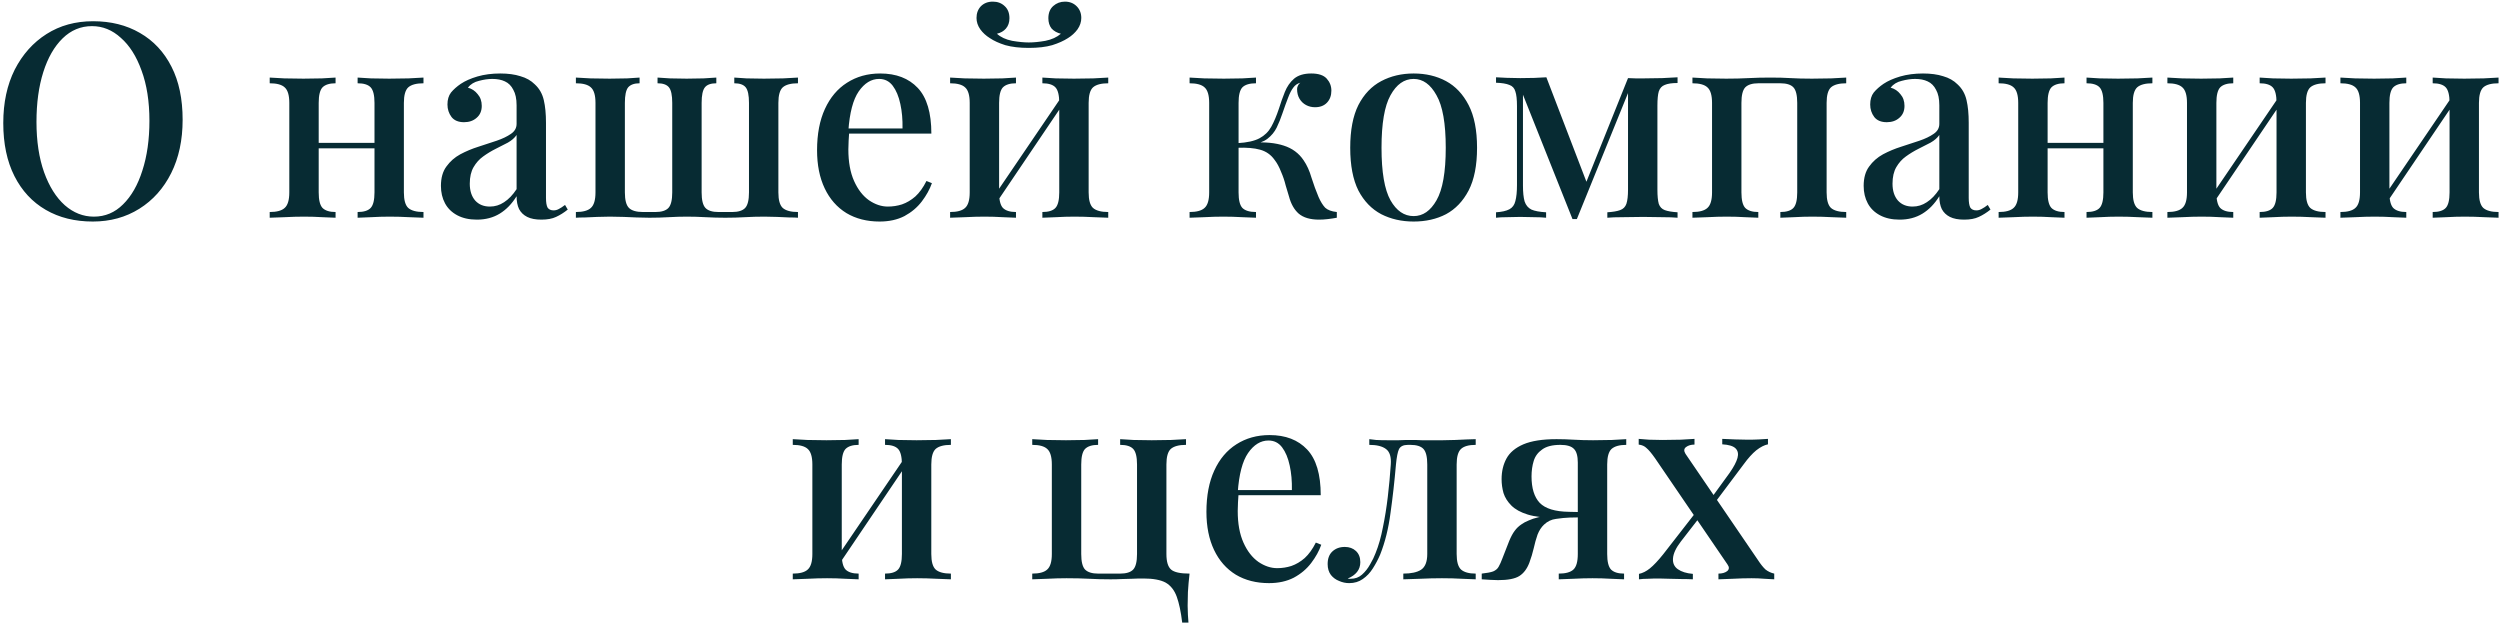 <?xml version="1.0" encoding="UTF-8"?> <svg xmlns="http://www.w3.org/2000/svg" width="643" height="161" viewBox="0 0 643 161" fill="none"> <path d="M23.942 5.46C28.515 5.46 32.529 6.463 35.982 8.47C39.482 10.477 42.188 13.37 44.102 17.15C46.015 20.883 46.972 25.433 46.972 30.8C46.972 36.027 45.992 40.6 44.032 44.52C42.072 48.44 39.342 51.497 35.842 53.69C32.342 55.883 28.352 56.98 23.872 56.98C19.252 56.98 15.215 55.977 11.762 53.97C8.308 51.963 5.625 49.07 3.712 45.29C1.798 41.51 0.842 36.96 0.842 31.64C0.842 26.413 1.822 21.84 3.782 17.92C5.788 14 8.518 10.943 11.972 8.75C15.425 6.557 19.415 5.46 23.942 5.46ZM23.662 6.72C20.768 6.72 18.248 7.77 16.102 9.87C13.955 11.97 12.299 14.863 11.132 18.55C9.965 22.237 9.382 26.507 9.382 31.36C9.382 36.307 10.035 40.623 11.342 44.31C12.649 47.95 14.422 50.773 16.662 52.78C18.902 54.74 21.398 55.72 24.152 55.72C27.045 55.72 29.542 54.67 31.642 52.57C33.788 50.47 35.445 47.577 36.612 43.89C37.825 40.157 38.432 35.887 38.432 31.08C38.432 26.087 37.755 21.77 36.402 18.13C35.095 14.49 33.322 11.69 31.082 9.73C28.889 7.723 26.415 6.72 23.662 6.72ZM108.919 19.95V21.42C107.099 21.42 105.792 21.77 104.999 22.47C104.252 23.17 103.879 24.5 103.879 26.46V49.49C103.879 51.45 104.252 52.78 104.999 53.48C105.792 54.18 107.099 54.53 108.919 54.53V56C108.125 55.953 106.889 55.907 105.209 55.86C103.529 55.767 101.872 55.72 100.239 55.72C98.652 55.72 97.065 55.767 95.478 55.86C93.939 55.907 92.772 55.953 91.978 56V54.53C93.565 54.53 94.685 54.18 95.338 53.48C95.992 52.78 96.319 51.45 96.319 49.49V26.46C96.319 24.5 95.992 23.17 95.338 22.47C94.685 21.77 93.565 21.42 91.978 21.42V19.95C92.772 19.997 93.915 20.067 95.409 20.16C96.948 20.207 98.512 20.23 100.099 20.23C101.732 20.23 103.389 20.207 105.069 20.16C106.795 20.067 108.079 19.997 108.919 19.95ZM86.308 19.95V21.42C84.769 21.42 83.648 21.77 82.948 22.47C82.295 23.17 81.969 24.5 81.969 26.46V49.49C81.969 51.45 82.295 52.78 82.948 53.48C83.648 54.18 84.769 54.53 86.308 54.53V56C85.562 55.953 84.418 55.907 82.879 55.86C81.385 55.767 79.822 55.72 78.189 55.72C76.602 55.72 74.945 55.767 73.219 55.86C71.492 55.907 70.209 55.953 69.368 56V54.53C71.189 54.53 72.472 54.18 73.219 53.48C74.012 52.78 74.409 51.45 74.409 49.49V26.46C74.409 24.5 74.012 23.17 73.219 22.47C72.472 21.77 71.189 21.42 69.368 21.42V19.95C70.209 19.997 71.469 20.067 73.148 20.16C74.829 20.207 76.462 20.23 78.049 20.23C79.682 20.23 81.269 20.207 82.808 20.16C84.395 20.067 85.562 19.997 86.308 19.95ZM98.838 36.75V38.15H79.099V36.75H98.838ZM122.647 56.49C120.687 56.49 119.007 56.117 117.607 55.37C116.207 54.623 115.157 53.597 114.457 52.29C113.757 50.983 113.407 49.49 113.407 47.81C113.407 45.757 113.873 44.1 114.807 42.84C115.74 41.533 116.93 40.483 118.377 39.69C119.87 38.897 121.433 38.243 123.067 37.73C124.747 37.17 126.31 36.657 127.757 36.19C129.25 35.677 130.463 35.093 131.397 34.44C132.377 33.787 132.867 32.923 132.867 31.85V27.09C132.867 25.41 132.587 24.08 132.027 23.1C131.513 22.073 130.79 21.35 129.857 20.93C128.97 20.51 127.897 20.3 126.637 20.3C125.563 20.3 124.42 20.463 123.207 20.79C121.993 21.07 121.037 21.653 120.337 22.54C121.363 22.82 122.203 23.38 122.857 24.22C123.557 25.013 123.907 26.017 123.907 27.23C123.907 28.537 123.463 29.563 122.577 30.31C121.737 31.057 120.663 31.43 119.357 31.43C117.91 31.43 116.837 30.987 116.137 30.1C115.437 29.167 115.087 28.093 115.087 26.88C115.087 25.62 115.39 24.593 115.997 23.8C116.65 23.007 117.49 22.26 118.517 21.56C119.637 20.813 121.06 20.183 122.787 19.67C124.56 19.157 126.52 18.9 128.667 18.9C130.673 18.9 132.4 19.133 133.847 19.6C135.34 20.02 136.577 20.72 137.557 21.7C138.723 22.773 139.493 24.127 139.867 25.76C140.24 27.347 140.427 29.283 140.427 31.57V50.89C140.427 52.057 140.567 52.897 140.847 53.41C141.173 53.877 141.687 54.11 142.387 54.11C142.853 54.11 143.297 53.993 143.717 53.76C144.183 53.527 144.72 53.177 145.327 52.71L146.027 53.9C145.047 54.693 144.043 55.323 143.017 55.79C142.037 56.257 140.777 56.49 139.237 56.49C137.743 56.49 136.53 56.257 135.597 55.79C134.663 55.323 133.963 54.647 133.497 53.76C133.077 52.873 132.867 51.777 132.867 50.47C131.653 52.43 130.207 53.923 128.527 54.95C126.847 55.977 124.887 56.49 122.647 56.49ZM126.007 53.13C127.313 53.13 128.527 52.757 129.647 52.01C130.813 51.263 131.887 50.143 132.867 48.65V34.72C132.353 35.467 131.607 36.12 130.627 36.68C129.647 37.193 128.597 37.73 127.477 38.29C126.357 38.85 125.283 39.503 124.257 40.25C123.277 40.95 122.46 41.86 121.807 42.98C121.153 44.1 120.827 45.523 120.827 47.25C120.827 49.07 121.293 50.517 122.227 51.59C123.16 52.617 124.42 53.13 126.007 53.13ZM205.239 19.95V21.42C203.419 21.42 202.112 21.77 201.319 22.47C200.572 23.17 200.199 24.5 200.199 26.46V49.49C200.199 51.45 200.572 52.78 201.319 53.48C202.112 54.18 203.419 54.53 205.239 54.53V56C204.725 55.953 203.979 55.93 202.999 55.93C202.019 55.883 200.969 55.837 199.849 55.79C198.729 55.743 197.655 55.72 196.629 55.72C194.855 55.72 193.175 55.767 191.589 55.86C190.002 55.953 188.322 56 186.549 56C184.822 56 183.119 55.953 181.439 55.86C179.805 55.767 178.219 55.72 176.679 55.72C175.185 55.72 173.622 55.767 171.989 55.86C170.402 55.953 168.745 56 167.019 56C165.899 56 164.802 55.977 163.729 55.93C162.655 55.883 161.559 55.837 160.439 55.79C159.319 55.743 158.129 55.72 156.869 55.72C155.842 55.72 154.745 55.743 153.579 55.79C152.459 55.837 151.409 55.883 150.429 55.93C149.495 55.93 148.725 55.953 148.119 56V54.53C149.939 54.53 151.222 54.18 151.969 53.48C152.762 52.78 153.159 51.45 153.159 49.49V26.46C153.159 24.5 152.762 23.17 151.969 22.47C151.222 21.77 149.939 21.42 148.119 21.42V19.95C148.959 19.997 150.219 20.067 151.899 20.16C153.625 20.207 155.259 20.23 156.799 20.23C158.385 20.23 159.879 20.207 161.279 20.16C162.725 20.067 163.799 19.997 164.499 19.95V21.42C163.145 21.42 162.165 21.77 161.559 22.47C160.999 23.17 160.719 24.5 160.719 26.46V49.49C160.719 51.45 161.069 52.78 161.769 53.48C162.469 54.18 163.682 54.53 165.409 54.53H168.559C170.145 54.53 171.265 54.18 171.919 53.48C172.572 52.78 172.899 51.45 172.899 49.49V26.46C172.899 24.5 172.619 23.17 172.059 22.47C171.499 21.77 170.519 21.42 169.119 21.42V19.95C169.819 19.997 170.892 20.067 172.339 20.16C173.785 20.207 175.209 20.23 176.609 20.23C178.055 20.23 179.502 20.207 180.949 20.16C182.442 20.067 183.539 19.997 184.239 19.95V21.42C182.839 21.42 181.859 21.77 181.299 22.47C180.739 23.17 180.459 24.5 180.459 26.46V49.49C180.459 51.45 180.785 52.78 181.439 53.48C182.092 54.18 183.212 54.53 184.799 54.53H188.299C189.885 54.53 191.005 54.18 191.659 53.48C192.312 52.78 192.639 51.45 192.639 49.49V26.46C192.639 24.5 192.359 23.17 191.799 22.47C191.239 21.77 190.259 21.42 188.859 21.42V19.95C189.559 19.997 190.609 20.067 192.009 20.16C193.455 20.207 194.949 20.23 196.489 20.23C198.075 20.23 199.709 20.207 201.389 20.16C203.115 20.067 204.399 19.997 205.239 19.95ZM226.387 18.9C230.493 18.9 233.713 20.137 236.047 22.61C238.38 25.083 239.547 29.003 239.547 34.37H215.397L215.257 33.04H232.127C232.173 30.753 231.987 28.653 231.567 26.74C231.147 24.78 230.493 23.217 229.607 22.05C228.72 20.883 227.553 20.3 226.107 20.3C224.1 20.3 222.35 21.373 220.857 23.52C219.41 25.62 218.523 29.003 218.197 33.67L218.407 34.02C218.36 34.673 218.313 35.397 218.267 36.19C218.22 36.937 218.197 37.683 218.197 38.43C218.197 41.65 218.687 44.357 219.667 46.55C220.647 48.743 221.93 50.4 223.517 51.52C225.103 52.593 226.713 53.13 228.347 53.13C229.607 53.13 230.82 52.943 231.987 52.57C233.2 52.15 234.343 51.473 235.417 50.54C236.49 49.56 237.447 48.23 238.287 46.55L239.687 47.11C239.127 48.697 238.263 50.26 237.097 51.8C235.93 53.34 234.437 54.6 232.617 55.58C230.797 56.513 228.673 56.98 226.247 56.98C222.98 56.98 220.133 56.257 217.707 54.81C215.28 53.317 213.413 51.193 212.107 48.44C210.8 45.687 210.147 42.42 210.147 38.64C210.147 34.487 210.823 30.94 212.177 28C213.53 25.06 215.42 22.82 217.847 21.28C220.32 19.693 223.167 18.9 226.387 18.9ZM285.039 19.95V21.42C283.219 21.42 281.912 21.77 281.119 22.47C280.372 23.17 279.999 24.5 279.999 26.46V49.49C279.999 51.45 280.372 52.78 281.119 53.48C281.912 54.18 283.219 54.53 285.039 54.53V56C284.245 55.953 283.009 55.907 281.329 55.86C279.649 55.767 277.992 55.72 276.359 55.72C274.772 55.72 273.185 55.767 271.599 55.86C270.059 55.907 268.892 55.953 268.099 56V54.53C269.685 54.53 270.805 54.18 271.459 53.48C272.112 52.78 272.439 51.45 272.439 49.49V26.46C272.439 24.5 272.112 23.17 271.459 22.47C270.805 21.77 269.685 21.42 268.099 21.42V19.95C268.892 19.997 270.035 20.067 271.529 20.16C273.069 20.207 274.632 20.23 276.219 20.23C277.852 20.23 279.509 20.207 281.189 20.16C282.915 20.067 284.199 19.997 285.039 19.95ZM261.309 19.95V21.42C259.769 21.42 258.649 21.77 257.949 22.47C257.295 23.17 256.969 24.5 256.969 26.46V49.49C256.969 51.45 257.295 52.78 257.949 53.48C258.649 54.18 259.769 54.53 261.309 54.53V56C260.562 55.953 259.419 55.907 257.879 55.86C256.385 55.767 254.822 55.72 253.189 55.72C251.602 55.72 249.945 55.767 248.219 55.86C246.492 55.907 245.209 55.953 244.369 56V54.53C246.189 54.53 247.472 54.18 248.219 53.48C249.012 52.78 249.409 51.45 249.409 49.49V26.46C249.409 24.5 249.012 23.17 248.219 22.47C247.472 21.77 246.189 21.42 244.369 21.42V19.95C245.209 19.997 246.469 20.067 248.149 20.16C249.829 20.207 251.462 20.23 253.049 20.23C254.682 20.23 256.269 20.207 257.809 20.16C259.395 20.067 260.562 19.997 261.309 19.95ZM273.209 24.64L274.329 25.41L255.989 52.57L254.799 51.73L273.209 24.64ZM273.909 0.42C275.122 0.42 276.125 0.817 276.919 1.61C277.712 2.403 278.109 3.407 278.109 4.62C278.109 5.647 277.782 6.627 277.129 7.56C276.475 8.447 275.659 9.193 274.679 9.8C273.605 10.5 272.252 11.107 270.619 11.62C268.985 12.087 266.979 12.32 264.599 12.32C262.265 12.32 260.259 12.087 258.579 11.62C256.945 11.107 255.615 10.5 254.589 9.8C253.609 9.193 252.792 8.447 252.139 7.56C251.485 6.627 251.159 5.647 251.159 4.62C251.159 3.407 251.532 2.403 252.279 1.61C253.072 0.817 254.099 0.42 255.359 0.42C256.572 0.42 257.575 0.793 258.369 1.54C259.209 2.287 259.629 3.337 259.629 4.69C259.629 5.763 259.325 6.65 258.719 7.35C258.159 8.003 257.389 8.447 256.409 8.68C257.389 9.567 258.695 10.173 260.329 10.5C261.962 10.78 263.385 10.92 264.599 10.92C265.859 10.92 267.282 10.78 268.869 10.5C270.502 10.173 271.832 9.567 272.859 8.68C271.879 8.447 271.085 8.003 270.479 7.35C269.919 6.65 269.639 5.763 269.639 4.69C269.639 3.337 270.059 2.287 270.899 1.54C271.739 0.793 272.742 0.42 273.909 0.42ZM337.25 18.9C339.117 18.9 340.447 19.343 341.24 20.23C342.034 21.117 342.43 22.143 342.43 23.31C342.43 24.57 342.057 25.597 341.31 26.39C340.564 27.183 339.537 27.58 338.23 27.58C337.39 27.58 336.62 27.393 335.92 27.02C335.22 26.647 334.66 26.11 334.24 25.41C333.82 24.71 333.61 23.87 333.61 22.89C333.61 22.61 333.68 22.33 333.82 22.05C333.96 21.723 334.17 21.467 334.45 21.28C333.704 21.467 333.097 21.887 332.63 22.54C332.164 23.147 331.72 24.01 331.3 25.13C330.88 26.203 330.39 27.557 329.83 29.19C329.41 30.45 328.92 31.663 328.36 32.83C327.8 33.95 327.007 34.907 325.98 35.7C325 36.447 323.624 36.937 321.85 37.17L322.34 36.68C325.42 36.493 328.034 36.75 330.18 37.45C332.374 38.15 334.077 39.41 335.29 41.23C336.13 42.443 336.807 43.937 337.32 45.71C337.88 47.483 338.487 49.14 339.14 50.68C339.654 51.847 340.214 52.757 340.82 53.41C341.474 54.017 342.477 54.39 343.83 54.53V56C343.084 56.14 342.314 56.257 341.52 56.35C340.727 56.443 339.98 56.49 339.28 56.49C336.994 56.49 335.244 55.977 334.03 54.95C332.864 53.923 332.024 52.43 331.51 50.47C331.277 49.723 330.997 48.79 330.67 47.67C330.39 46.503 329.994 45.337 329.48 44.17C329.014 42.957 328.454 41.93 327.8 41.09C326.867 39.783 325.63 38.92 324.09 38.5C322.597 38.08 320.66 37.917 318.28 38.01V36.82C320.754 36.68 322.644 36.26 323.95 35.56C325.257 34.86 326.26 33.88 326.96 32.62C327.66 31.36 328.314 29.82 328.92 28C329.387 26.507 329.9 25.06 330.46 23.66C331.02 22.26 331.814 21.117 332.84 20.23C333.914 19.343 335.384 18.9 337.25 18.9ZM323.04 19.95V21.42C321.407 21.42 320.24 21.77 319.54 22.47C318.887 23.17 318.56 24.5 318.56 26.46V49.49C318.56 51.45 318.887 52.78 319.54 53.48C320.24 54.18 321.407 54.53 323.04 54.53V56C322.247 55.953 321.057 55.907 319.47 55.86C317.884 55.767 316.274 55.72 314.64 55.72C313.054 55.72 311.42 55.767 309.74 55.86C308.06 55.907 306.8 55.953 305.96 56V54.53C307.78 54.53 309.064 54.18 309.81 53.48C310.604 52.78 311 51.45 311 49.49V26.46C311 24.5 310.604 23.17 309.81 22.47C309.064 21.77 307.78 21.42 305.96 21.42V19.95C306.8 19.997 308.06 20.067 309.74 20.16C311.467 20.207 313.147 20.23 314.78 20.23C316.367 20.23 317.954 20.207 319.54 20.16C321.127 20.067 322.294 19.997 323.04 19.95ZM363.587 18.9C366.714 18.9 369.491 19.553 371.917 20.86C374.344 22.167 376.281 24.22 377.727 27.02C379.174 29.82 379.897 33.483 379.897 38.01C379.897 42.537 379.174 46.2 377.727 49C376.281 51.753 374.344 53.783 371.917 55.09C369.491 56.35 366.714 56.98 363.587 56.98C360.507 56.98 357.731 56.35 355.257 55.09C352.784 53.783 350.824 51.753 349.377 49C347.977 46.2 347.277 42.537 347.277 38.01C347.277 33.483 347.977 29.82 349.377 27.02C350.824 24.22 352.784 22.167 355.257 20.86C357.731 19.553 360.507 18.9 363.587 18.9ZM363.587 20.3C361.161 20.3 359.177 21.7 357.637 24.5C356.097 27.253 355.327 31.757 355.327 38.01C355.327 44.263 356.097 48.767 357.637 51.52C359.177 54.227 361.161 55.58 363.587 55.58C365.967 55.58 367.927 54.227 369.467 51.52C371.054 48.767 371.847 44.263 371.847 38.01C371.847 31.757 371.054 27.253 369.467 24.5C367.927 21.7 365.967 20.3 363.587 20.3ZM431.467 19.88V21.35C430.02 21.35 428.924 21.513 428.177 21.84C427.43 22.12 426.917 22.68 426.637 23.52C426.404 24.313 426.287 25.527 426.287 27.16V48.79C426.287 50.377 426.404 51.59 426.637 52.43C426.917 53.223 427.43 53.76 428.177 54.04C428.924 54.32 430.02 54.507 431.467 54.6V56C430.44 55.907 429.134 55.86 427.547 55.86C425.96 55.813 424.327 55.79 422.647 55.79C420.827 55.79 419.077 55.813 417.397 55.86C415.717 55.86 414.387 55.907 413.407 56V54.6C414.854 54.507 415.95 54.32 416.697 54.04C417.49 53.76 418.027 53.223 418.307 52.43C418.587 51.59 418.727 50.377 418.727 48.79V23.94L405.567 56.35H404.447L391.707 24.36V47.74C391.707 49.467 391.847 50.82 392.127 51.8C392.454 52.78 393.037 53.48 393.877 53.9C394.717 54.273 395.977 54.507 397.657 54.6V56C396.77 55.907 395.744 55.86 394.577 55.86C393.457 55.813 392.267 55.79 391.007 55.79C389.887 55.79 388.744 55.813 387.577 55.86C386.457 55.86 385.524 55.907 384.777 56V54.6C386.27 54.507 387.414 54.25 388.207 53.83C389 53.41 389.514 52.71 389.747 51.73C390.027 50.703 390.167 49.327 390.167 47.6V27.3C390.167 25.573 390.027 24.313 389.747 23.52C389.514 22.68 389 22.12 388.207 21.84C387.414 21.513 386.27 21.327 384.777 21.28V19.88C385.524 19.927 386.457 19.973 387.577 20.02C388.744 20.067 389.887 20.09 391.007 20.09C393.574 20.09 395.814 20.02 397.727 19.88L408.437 47.81L407.037 49.21L418.727 20.09C419.334 20.09 419.987 20.113 420.687 20.16C421.387 20.16 422.087 20.16 422.787 20.16C424.467 20.16 426.054 20.137 427.547 20.09C429.087 19.997 430.394 19.927 431.467 19.88ZM474.846 19.95V21.42C473.026 21.42 471.72 21.77 470.926 22.47C470.18 23.17 469.806 24.5 469.806 26.46V49.49C469.806 51.45 470.18 52.78 470.926 53.48C471.72 54.18 473.026 54.53 474.846 54.53V56C474.053 55.953 472.816 55.907 471.136 55.86C469.456 55.767 467.8 55.72 466.166 55.72C464.58 55.72 462.993 55.767 461.406 55.86C459.866 55.907 458.7 55.953 457.906 56V54.53C459.493 54.53 460.613 54.18 461.266 53.48C461.92 52.78 462.246 51.45 462.246 49.49V26.46C462.246 24.5 461.92 23.17 461.266 22.47C460.613 21.77 459.493 21.42 457.906 21.42H452.236C450.696 21.42 449.576 21.77 448.876 22.47C448.223 23.17 447.896 24.5 447.896 26.46V49.49C447.896 51.45 448.223 52.78 448.876 53.48C449.576 54.18 450.696 54.53 452.236 54.53V56C451.49 55.953 450.346 55.907 448.806 55.86C447.313 55.767 445.75 55.72 444.116 55.72C442.53 55.72 440.873 55.767 439.146 55.86C437.42 55.907 436.136 55.953 435.296 56V54.53C437.116 54.53 438.4 54.18 439.146 53.48C439.94 52.78 440.336 51.45 440.336 49.49V26.46C440.336 24.5 439.94 23.17 439.146 22.47C438.4 21.77 437.116 21.42 435.296 21.42V19.95C436.136 19.997 437.396 20.067 439.076 20.16C440.756 20.207 442.39 20.23 443.976 20.23C446.076 20.23 447.99 20.183 449.716 20.09C451.49 19.997 453.356 19.95 455.316 19.95C457.323 19.95 459.073 19.997 460.566 20.09C462.106 20.183 463.926 20.23 466.026 20.23C467.66 20.23 469.316 20.207 470.996 20.16C472.723 20.067 474.006 19.997 474.846 19.95ZM488.574 56.49C486.614 56.49 484.934 56.117 483.534 55.37C482.134 54.623 481.084 53.597 480.384 52.29C479.684 50.983 479.334 49.49 479.334 47.81C479.334 45.757 479.801 44.1 480.734 42.84C481.668 41.533 482.858 40.483 484.304 39.69C485.798 38.897 487.361 38.243 488.994 37.73C490.674 37.17 492.238 36.657 493.684 36.19C495.178 35.677 496.391 35.093 497.324 34.44C498.304 33.787 498.794 32.923 498.794 31.85V27.09C498.794 25.41 498.514 24.08 497.954 23.1C497.441 22.073 496.718 21.35 495.784 20.93C494.898 20.51 493.824 20.3 492.564 20.3C491.491 20.3 490.348 20.463 489.134 20.79C487.921 21.07 486.964 21.653 486.264 22.54C487.291 22.82 488.131 23.38 488.784 24.22C489.484 25.013 489.834 26.017 489.834 27.23C489.834 28.537 489.391 29.563 488.504 30.31C487.664 31.057 486.591 31.43 485.284 31.43C483.838 31.43 482.764 30.987 482.064 30.1C481.364 29.167 481.014 28.093 481.014 26.88C481.014 25.62 481.318 24.593 481.924 23.8C482.578 23.007 483.418 22.26 484.444 21.56C485.564 20.813 486.988 20.183 488.714 19.67C490.488 19.157 492.448 18.9 494.594 18.9C496.601 18.9 498.328 19.133 499.774 19.6C501.268 20.02 502.504 20.72 503.484 21.7C504.651 22.773 505.421 24.127 505.794 25.76C506.168 27.347 506.354 29.283 506.354 31.57V50.89C506.354 52.057 506.494 52.897 506.774 53.41C507.101 53.877 507.614 54.11 508.314 54.11C508.781 54.11 509.224 53.993 509.644 53.76C510.111 53.527 510.648 53.177 511.254 52.71L511.954 53.9C510.974 54.693 509.971 55.323 508.944 55.79C507.964 56.257 506.704 56.49 505.164 56.49C503.671 56.49 502.458 56.257 501.524 55.79C500.591 55.323 499.891 54.647 499.424 53.76C499.004 52.873 498.794 51.777 498.794 50.47C497.581 52.43 496.134 53.923 494.454 54.95C492.774 55.977 490.814 56.49 488.574 56.49ZM491.934 53.13C493.241 53.13 494.454 52.757 495.574 52.01C496.741 51.263 497.814 50.143 498.794 48.65V34.72C498.281 35.467 497.534 36.12 496.554 36.68C495.574 37.193 494.524 37.73 493.404 38.29C492.284 38.85 491.211 39.503 490.184 40.25C489.204 40.95 488.388 41.86 487.734 42.98C487.081 44.1 486.754 45.523 486.754 47.25C486.754 49.07 487.221 50.517 488.154 51.59C489.088 52.617 490.348 53.13 491.934 53.13ZM553.596 19.95V21.42C551.776 21.42 550.47 21.77 549.676 22.47C548.93 23.17 548.556 24.5 548.556 26.46V49.49C548.556 51.45 548.93 52.78 549.676 53.48C550.47 54.18 551.776 54.53 553.596 54.53V56C552.803 55.953 551.566 55.907 549.886 55.86C548.206 55.767 546.55 55.72 544.916 55.72C543.33 55.72 541.743 55.767 540.156 55.86C538.616 55.907 537.45 55.953 536.656 56V54.53C538.243 54.53 539.363 54.18 540.016 53.48C540.67 52.78 540.996 51.45 540.996 49.49V26.46C540.996 24.5 540.67 23.17 540.016 22.47C539.363 21.77 538.243 21.42 536.656 21.42V19.95C537.45 19.997 538.593 20.067 540.086 20.16C541.626 20.207 543.19 20.23 544.776 20.23C546.41 20.23 548.066 20.207 549.746 20.16C551.473 20.067 552.756 19.997 553.596 19.95ZM530.986 19.95V21.42C529.446 21.42 528.326 21.77 527.626 22.47C526.973 23.17 526.646 24.5 526.646 26.46V49.49C526.646 51.45 526.973 52.78 527.626 53.48C528.326 54.18 529.446 54.53 530.986 54.53V56C530.24 55.953 529.096 55.907 527.556 55.86C526.063 55.767 524.5 55.72 522.866 55.72C521.28 55.72 519.623 55.767 517.896 55.86C516.17 55.907 514.886 55.953 514.046 56V54.53C515.866 54.53 517.15 54.18 517.896 53.48C518.69 52.78 519.086 51.45 519.086 49.49V26.46C519.086 24.5 518.69 23.17 517.896 22.47C517.15 21.77 515.866 21.42 514.046 21.42V19.95C514.886 19.997 516.146 20.067 517.826 20.16C519.506 20.207 521.14 20.23 522.726 20.23C524.36 20.23 525.946 20.207 527.486 20.16C529.073 20.067 530.24 19.997 530.986 19.95ZM543.516 36.75V38.15H523.776V36.75H543.516ZM598.124 19.95V21.42C596.304 21.42 594.998 21.77 594.204 22.47C593.458 23.17 593.084 24.5 593.084 26.46V49.49C593.084 51.45 593.458 52.78 594.204 53.48C594.998 54.18 596.304 54.53 598.124 54.53V56C597.331 55.953 596.094 55.907 594.414 55.86C592.734 55.767 591.078 55.72 589.444 55.72C587.858 55.72 586.271 55.767 584.684 55.86C583.144 55.907 581.978 55.953 581.184 56V54.53C582.771 54.53 583.891 54.18 584.544 53.48C585.198 52.78 585.524 51.45 585.524 49.49V26.46C585.524 24.5 585.198 23.17 584.544 22.47C583.891 21.77 582.771 21.42 581.184 21.42V19.95C581.978 19.997 583.121 20.067 584.614 20.16C586.154 20.207 587.718 20.23 589.304 20.23C590.938 20.23 592.594 20.207 594.274 20.16C596.001 20.067 597.284 19.997 598.124 19.95ZM574.394 19.95V21.42C572.854 21.42 571.734 21.77 571.034 22.47C570.381 23.17 570.054 24.5 570.054 26.46V49.49C570.054 51.45 570.381 52.78 571.034 53.48C571.734 54.18 572.854 54.53 574.394 54.53V56C573.648 55.953 572.504 55.907 570.964 55.86C569.471 55.767 567.908 55.72 566.274 55.72C564.688 55.72 563.031 55.767 561.304 55.86C559.578 55.907 558.294 55.953 557.454 56V54.53C559.274 54.53 560.558 54.18 561.304 53.48C562.098 52.78 562.494 51.45 562.494 49.49V26.46C562.494 24.5 562.098 23.17 561.304 22.47C560.558 21.77 559.274 21.42 557.454 21.42V19.95C558.294 19.997 559.554 20.067 561.234 20.16C562.914 20.207 564.548 20.23 566.134 20.23C567.768 20.23 569.354 20.207 570.894 20.16C572.481 20.067 573.648 19.997 574.394 19.95ZM586.294 24.64L587.414 25.41L569.074 52.57L567.884 51.73L586.294 24.64ZM642.626 19.95V21.42C640.806 21.42 639.5 21.77 638.706 22.47C637.96 23.17 637.586 24.5 637.586 26.46V49.49C637.586 51.45 637.96 52.78 638.706 53.48C639.5 54.18 640.806 54.53 642.626 54.53V56C641.833 55.953 640.596 55.907 638.916 55.86C637.236 55.767 635.58 55.72 633.946 55.72C632.36 55.72 630.773 55.767 629.186 55.86C627.646 55.907 626.48 55.953 625.686 56V54.53C627.273 54.53 628.393 54.18 629.046 53.48C629.7 52.78 630.026 51.45 630.026 49.49V26.46C630.026 24.5 629.7 23.17 629.046 22.47C628.393 21.77 627.273 21.42 625.686 21.42V19.95C626.48 19.997 627.623 20.067 629.116 20.16C630.656 20.207 632.22 20.23 633.806 20.23C635.44 20.23 637.096 20.207 638.776 20.16C640.503 20.067 641.786 19.997 642.626 19.95ZM618.896 19.95V21.42C617.356 21.42 616.236 21.77 615.536 22.47C614.883 23.17 614.556 24.5 614.556 26.46V49.49C614.556 51.45 614.883 52.78 615.536 53.48C616.236 54.18 617.356 54.53 618.896 54.53V56C618.15 55.953 617.006 55.907 615.466 55.86C613.973 55.767 612.41 55.72 610.776 55.72C609.19 55.72 607.533 55.767 605.806 55.86C604.08 55.907 602.796 55.953 601.956 56V54.53C603.776 54.53 605.06 54.18 605.806 53.48C606.6 52.78 606.996 51.45 606.996 49.49V26.46C606.996 24.5 606.6 23.17 605.806 22.47C605.06 21.77 603.776 21.42 601.956 21.42V19.95C602.796 19.997 604.056 20.067 605.736 20.16C607.416 20.207 609.05 20.23 610.636 20.23C612.27 20.23 613.856 20.207 615.396 20.16C616.983 20.067 618.15 19.997 618.896 19.95ZM630.796 24.64L631.916 25.41L613.576 52.57L612.386 51.73L630.796 24.64ZM244.57 112.95V114.42C242.75 114.42 241.443 114.77 240.65 115.47C239.903 116.17 239.53 117.5 239.53 119.46V142.49C239.53 144.45 239.903 145.78 240.65 146.48C241.443 147.18 242.75 147.53 244.57 147.53V149C243.776 148.953 242.54 148.907 240.86 148.86C239.18 148.767 237.523 148.72 235.89 148.72C234.303 148.72 232.716 148.767 231.13 148.86C229.59 148.907 228.423 148.953 227.63 149V147.53C229.216 147.53 230.336 147.18 230.99 146.48C231.643 145.78 231.97 144.45 231.97 142.49V119.46C231.97 117.5 231.643 116.17 230.99 115.47C230.336 114.77 229.216 114.42 227.63 114.42V112.95C228.423 112.997 229.566 113.067 231.06 113.16C232.6 113.207 234.163 113.23 235.75 113.23C237.383 113.23 239.04 113.207 240.72 113.16C242.446 113.067 243.73 112.997 244.57 112.95ZM220.84 112.95V114.42C219.3 114.42 218.18 114.77 217.48 115.47C216.826 116.17 216.5 117.5 216.5 119.46V142.49C216.5 144.45 216.826 145.78 217.48 146.48C218.18 147.18 219.3 147.53 220.84 147.53V149C220.093 148.953 218.95 148.907 217.41 148.86C215.916 148.767 214.353 148.72 212.72 148.72C211.133 148.72 209.476 148.767 207.75 148.86C206.023 148.907 204.74 148.953 203.9 149V147.53C205.72 147.53 207.003 147.18 207.75 146.48C208.543 145.78 208.94 144.45 208.94 142.49V119.46C208.94 117.5 208.543 116.17 207.75 115.47C207.003 114.77 205.72 114.42 203.9 114.42V112.95C204.74 112.997 206 113.067 207.68 113.16C209.36 113.207 210.993 113.23 212.58 113.23C214.213 113.23 215.8 113.207 217.34 113.16C218.926 113.067 220.093 112.997 220.84 112.95ZM232.74 117.64L233.86 118.41L215.52 145.57L214.33 144.73L232.74 117.64ZM305.042 112.95V114.42C303.222 114.42 301.915 114.77 301.122 115.47C300.375 116.17 300.002 117.5 300.002 119.46V142.49C300.002 144.45 300.398 145.78 301.192 146.48C301.985 147.18 303.572 147.53 305.952 147.53C305.765 149.163 305.625 150.75 305.532 152.29C305.485 153.83 305.462 154.997 305.462 155.79C305.462 156.63 305.485 157.423 305.532 158.17C305.578 158.963 305.625 159.617 305.672 160.13H304.062C303.735 157.377 303.268 155.16 302.662 153.48C302.055 151.8 301.098 150.587 299.792 149.84C298.485 149.14 296.595 148.79 294.122 148.79C293.002 148.79 291.998 148.813 291.112 148.86C290.225 148.86 289.362 148.883 288.522 148.93C287.682 148.977 286.725 149 285.652 149C283.692 149 281.848 148.953 280.122 148.86C278.395 148.767 276.458 148.72 274.312 148.72C272.725 148.72 271.068 148.767 269.342 148.86C267.615 148.907 266.332 148.953 265.492 149V147.53C267.312 147.53 268.595 147.18 269.342 146.48C270.135 145.78 270.532 144.45 270.532 142.49V119.46C270.532 117.5 270.135 116.17 269.342 115.47C268.595 114.77 267.312 114.42 265.492 114.42V112.95C266.332 112.997 267.592 113.067 269.272 113.16C270.952 113.207 272.585 113.23 274.172 113.23C275.805 113.23 277.392 113.207 278.932 113.16C280.518 113.067 281.685 112.997 282.432 112.95V114.42C280.892 114.42 279.772 114.77 279.072 115.47C278.418 116.17 278.092 117.5 278.092 119.46V142.49C278.092 144.45 278.418 145.78 279.072 146.48C279.772 147.18 280.892 147.53 282.432 147.53H288.102C289.688 147.53 290.808 147.18 291.462 146.48C292.115 145.78 292.442 144.45 292.442 142.49V119.46C292.442 117.5 292.115 116.17 291.462 115.47C290.808 114.77 289.688 114.42 288.102 114.42V112.95C288.895 112.997 290.038 113.067 291.532 113.16C293.072 113.207 294.635 113.23 296.222 113.23C297.855 113.23 299.512 113.207 301.192 113.16C302.918 113.067 304.202 112.997 305.042 112.95ZM326.533 111.9C330.64 111.9 333.86 113.137 336.193 115.61C338.527 118.083 339.693 122.003 339.693 127.37H315.543L315.403 126.04H332.273C332.32 123.753 332.133 121.653 331.713 119.74C331.293 117.78 330.64 116.217 329.753 115.05C328.867 113.883 327.7 113.3 326.253 113.3C324.247 113.3 322.497 114.373 321.003 116.52C319.557 118.62 318.67 122.003 318.343 126.67L318.553 127.02C318.507 127.673 318.46 128.397 318.413 129.19C318.367 129.937 318.343 130.683 318.343 131.43C318.343 134.65 318.833 137.357 319.813 139.55C320.793 141.743 322.077 143.4 323.663 144.52C325.25 145.593 326.86 146.13 328.493 146.13C329.753 146.13 330.967 145.943 332.133 145.57C333.347 145.15 334.49 144.473 335.563 143.54C336.637 142.56 337.593 141.23 338.433 139.55L339.833 140.11C339.273 141.697 338.41 143.26 337.243 144.8C336.077 146.34 334.583 147.6 332.763 148.58C330.943 149.513 328.82 149.98 326.393 149.98C323.127 149.98 320.28 149.257 317.853 147.81C315.427 146.317 313.56 144.193 312.253 141.44C310.947 138.687 310.293 135.42 310.293 131.64C310.293 127.487 310.97 123.94 312.323 121C313.677 118.06 315.567 115.82 317.993 114.28C320.467 112.693 323.313 111.9 326.533 111.9ZM379.551 112.95V114.42C377.778 114.42 376.518 114.77 375.771 115.47C375.024 116.17 374.651 117.5 374.651 119.46V142.49C374.651 144.45 375.024 145.78 375.771 146.48C376.564 147.18 377.824 147.53 379.551 147.53V149C378.758 148.953 377.568 148.907 375.981 148.86C374.441 148.767 372.738 148.72 370.871 148.72C369.051 148.72 367.184 148.767 365.271 148.86C363.404 148.907 361.958 148.953 360.931 149V147.53C362.938 147.53 364.454 147.203 365.481 146.55C366.554 145.85 367.091 144.497 367.091 142.49V119.46C367.091 117.5 366.764 116.17 366.111 115.47C365.458 114.77 364.338 114.42 362.751 114.42H362.121C360.954 114.42 360.184 114.793 359.811 115.54C359.484 116.24 359.228 117.547 359.041 119.46C358.668 123.8 358.201 127.953 357.641 131.92C357.128 135.887 356.241 139.457 354.981 142.63C354.468 143.843 353.838 145.033 353.091 146.2C352.391 147.32 351.528 148.23 350.501 148.93C349.521 149.63 348.354 149.98 347.001 149.98C346.114 149.98 345.251 149.793 344.411 149.42C343.571 149.093 342.871 148.58 342.311 147.88C341.751 147.133 341.471 146.2 341.471 145.08C341.471 143.68 341.868 142.607 342.661 141.86C343.501 141.067 344.574 140.67 345.881 140.67C347.048 140.67 348.004 141.02 348.751 141.72C349.498 142.42 349.871 143.377 349.871 144.59C349.871 145.57 349.591 146.41 349.031 147.11C348.471 147.81 347.678 148.37 346.651 148.79C346.744 148.837 346.861 148.86 347.001 148.86C347.188 148.86 347.328 148.86 347.421 148.86C348.541 148.86 349.498 148.51 350.291 147.81C351.131 147.063 351.831 146.177 352.391 145.15C352.998 144.123 353.464 143.167 353.791 142.28C354.584 140.32 355.214 138.103 355.681 135.63C356.194 133.157 356.614 130.543 356.941 127.79C357.268 125.037 357.524 122.26 357.711 119.46C357.851 117.5 357.431 116.17 356.451 115.47C355.518 114.77 354.094 114.42 352.181 114.42V112.95C352.554 112.997 353.138 113.067 353.931 113.16C354.771 113.207 355.751 113.23 356.871 113.23C357.804 113.23 358.761 113.23 359.741 113.23C360.721 113.183 361.794 113.16 362.961 113.16C363.988 113.16 364.898 113.183 365.691 113.23C366.531 113.23 367.371 113.23 368.211 113.23C369.098 113.23 370.054 113.23 371.081 113.23C372.108 113.23 373.158 113.207 374.231 113.16C375.351 113.113 376.378 113.067 377.311 113.02C378.291 112.973 379.038 112.95 379.551 112.95ZM418.27 112.95V114.42C416.543 114.42 415.283 114.77 414.49 115.47C413.743 116.17 413.37 117.5 413.37 119.46V142.49C413.37 144.45 413.697 145.78 414.35 146.48C415.05 147.18 416.17 147.53 417.71 147.53V149C416.963 148.953 415.82 148.907 414.28 148.86C412.787 148.767 411.223 148.72 409.59 148.72C408.003 148.72 406.37 148.767 404.69 148.86C403.01 148.907 401.75 148.953 400.91 149V147.53C402.683 147.53 403.943 147.18 404.69 146.48C405.437 145.78 405.81 144.45 405.81 142.49V118.97C405.81 117.29 405.483 116.123 404.83 115.47C404.177 114.77 403.01 114.42 401.33 114.42C399.277 114.42 397.713 114.817 396.64 115.61C395.567 116.357 394.843 117.337 394.47 118.55C394.097 119.763 393.91 121.093 393.91 122.54C393.91 125.573 394.61 127.837 396.01 129.33C397.457 130.823 399.977 131.593 403.57 131.64C404.643 131.687 405.717 131.71 406.79 131.71C407.91 131.71 408.983 131.71 410.01 131.71L410.15 133.04C407.863 133.04 405.857 133.063 404.13 133.11C402.45 133.157 401.097 133.18 400.07 133.18C397.13 133.18 394.75 132.9 392.93 132.34C391.11 131.78 389.71 131.01 388.73 130.03C387.75 129.05 387.073 127.977 386.7 126.81C386.373 125.643 386.21 124.453 386.21 123.24C386.21 121.233 386.63 119.46 387.47 117.92C388.31 116.38 389.757 115.167 391.81 114.28C393.91 113.393 396.757 112.95 400.35 112.95C401.75 112.95 403.22 112.997 404.76 113.09C406.347 113.183 408.003 113.23 409.73 113.23C411.317 113.23 412.927 113.207 414.56 113.16C416.24 113.067 417.477 112.997 418.27 112.95ZM403.85 132.41V133.11C402.637 133.157 401.423 133.273 400.21 133.46C399.043 133.6 398.017 134.09 397.13 134.93C396.43 135.583 395.87 136.447 395.45 137.52C395.077 138.593 394.75 139.76 394.47 141.02C394.19 142.233 393.817 143.47 393.35 144.73C392.743 146.317 391.88 147.46 390.76 148.16C389.64 148.86 387.82 149.21 385.3 149.21C384.693 149.21 384.04 149.187 383.34 149.14C382.64 149.093 381.893 149.047 381.1 149V147.53C382.407 147.39 383.387 147.203 384.04 146.97C384.693 146.69 385.16 146.293 385.44 145.78C385.767 145.22 386.093 144.497 386.42 143.61C387.167 141.697 387.75 140.203 388.17 139.13C388.637 138.01 389.103 137.147 389.57 136.54C390.037 135.887 390.62 135.327 391.32 134.86C391.833 134.487 392.44 134.16 393.14 133.88C393.84 133.553 394.68 133.273 395.66 133.04C396.64 132.807 397.807 132.643 399.16 132.55C400.513 132.41 402.077 132.363 403.85 132.41ZM435.823 112.88V114.35C434.936 114.35 434.213 114.56 433.653 114.98C433.093 115.4 433.046 115.983 433.513 116.73L452.133 144.03C452.833 145.103 453.486 145.92 454.093 146.48C454.746 146.993 455.493 147.343 456.333 147.53V149C455.773 148.953 454.933 148.907 453.813 148.86C452.74 148.767 451.643 148.72 450.523 148.72C448.983 148.72 447.373 148.767 445.693 148.86C444.013 148.907 442.776 148.953 441.983 149V147.53C442.916 147.53 443.663 147.32 444.223 146.9C444.783 146.433 444.806 145.85 444.293 145.15L425.673 117.85C424.786 116.59 424.063 115.727 423.503 115.26C422.99 114.747 422.313 114.443 421.473 114.35V112.88C422.08 112.927 422.966 112.997 424.133 113.09C425.3 113.137 426.443 113.16 427.563 113.16C429.103 113.16 430.666 113.137 432.253 113.09C433.886 112.997 435.076 112.927 435.823 112.88ZM436.593 131.22C436.593 131.22 436.616 131.36 436.663 131.64C436.756 131.92 436.85 132.223 436.943 132.55C437.083 132.877 437.153 133.04 437.153 133.04L432.323 139.27C431.063 140.903 430.386 142.35 430.293 143.61C430.2 144.823 430.62 145.757 431.553 146.41C432.486 147.063 433.77 147.46 435.403 147.6V149C434.563 148.953 433.606 148.93 432.533 148.93C431.46 148.883 430.41 148.86 429.383 148.86C428.356 148.813 427.47 148.79 426.723 148.79C425.65 148.79 424.693 148.813 423.853 148.86C423.013 148.86 422.243 148.907 421.543 149V147.6C422.476 147.413 423.41 146.947 424.343 146.2C425.323 145.407 426.466 144.193 427.773 142.56L436.593 131.22ZM454.723 112.88V114.28C453.79 114.467 452.786 114.98 451.713 115.82C450.686 116.66 449.613 117.85 448.493 119.39L440.513 130.03C440.513 130.03 440.466 129.89 440.373 129.61C440.326 129.283 440.256 128.98 440.163 128.7C440.07 128.42 440.023 128.28 440.023 128.28L444.853 121.63C445.926 120.09 446.603 118.807 446.883 117.78C447.163 116.753 447 115.937 446.393 115.33C445.786 114.723 444.643 114.373 442.963 114.28V112.88C444.223 112.927 445.343 112.973 446.323 113.02C447.35 113.067 448.423 113.09 449.543 113.09C450.616 113.09 451.573 113.067 452.413 113.02C453.253 112.973 454.023 112.927 454.723 112.88Z" fill="#072B33"></path> </svg> 